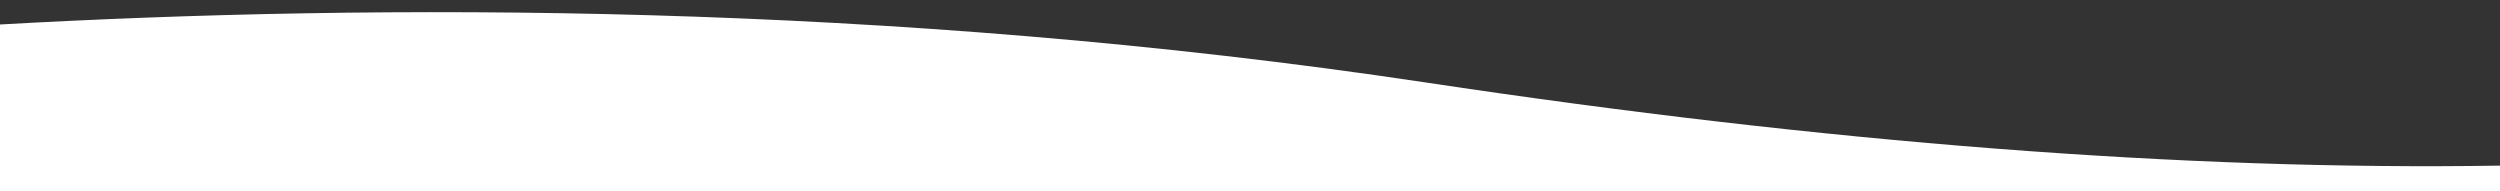 <?xml version="1.0" encoding="utf-8"?>
<!-- Generator: Adobe Illustrator 22.1.0, SVG Export Plug-In . SVG Version: 6.00 Build 0)  -->
<svg version="1.1" id="Layer_1" xmlns="http://www.w3.org/2000/svg" xmlns:xlink="http://www.w3.org/1999/xlink" x="0px" y="0px"
	 viewBox="0 0 1440 110" style="enable-background:new 0 0 1440 110;" xml:space="preserve" preserveAspectRatio="none">
<rect x="0" y="0" width="1440" height="110" fill="#333333" stroke="none"/>
<style type="text/css">
	.st0{fill:#FFFFFF;}
</style>
<path class="st0" d="M1440,110V95.4c-181.4,2.9-387.7-13.1-618.8-47.9C511,0.9,215.1,2,0,14.1V110H1440z"/>
</svg>
